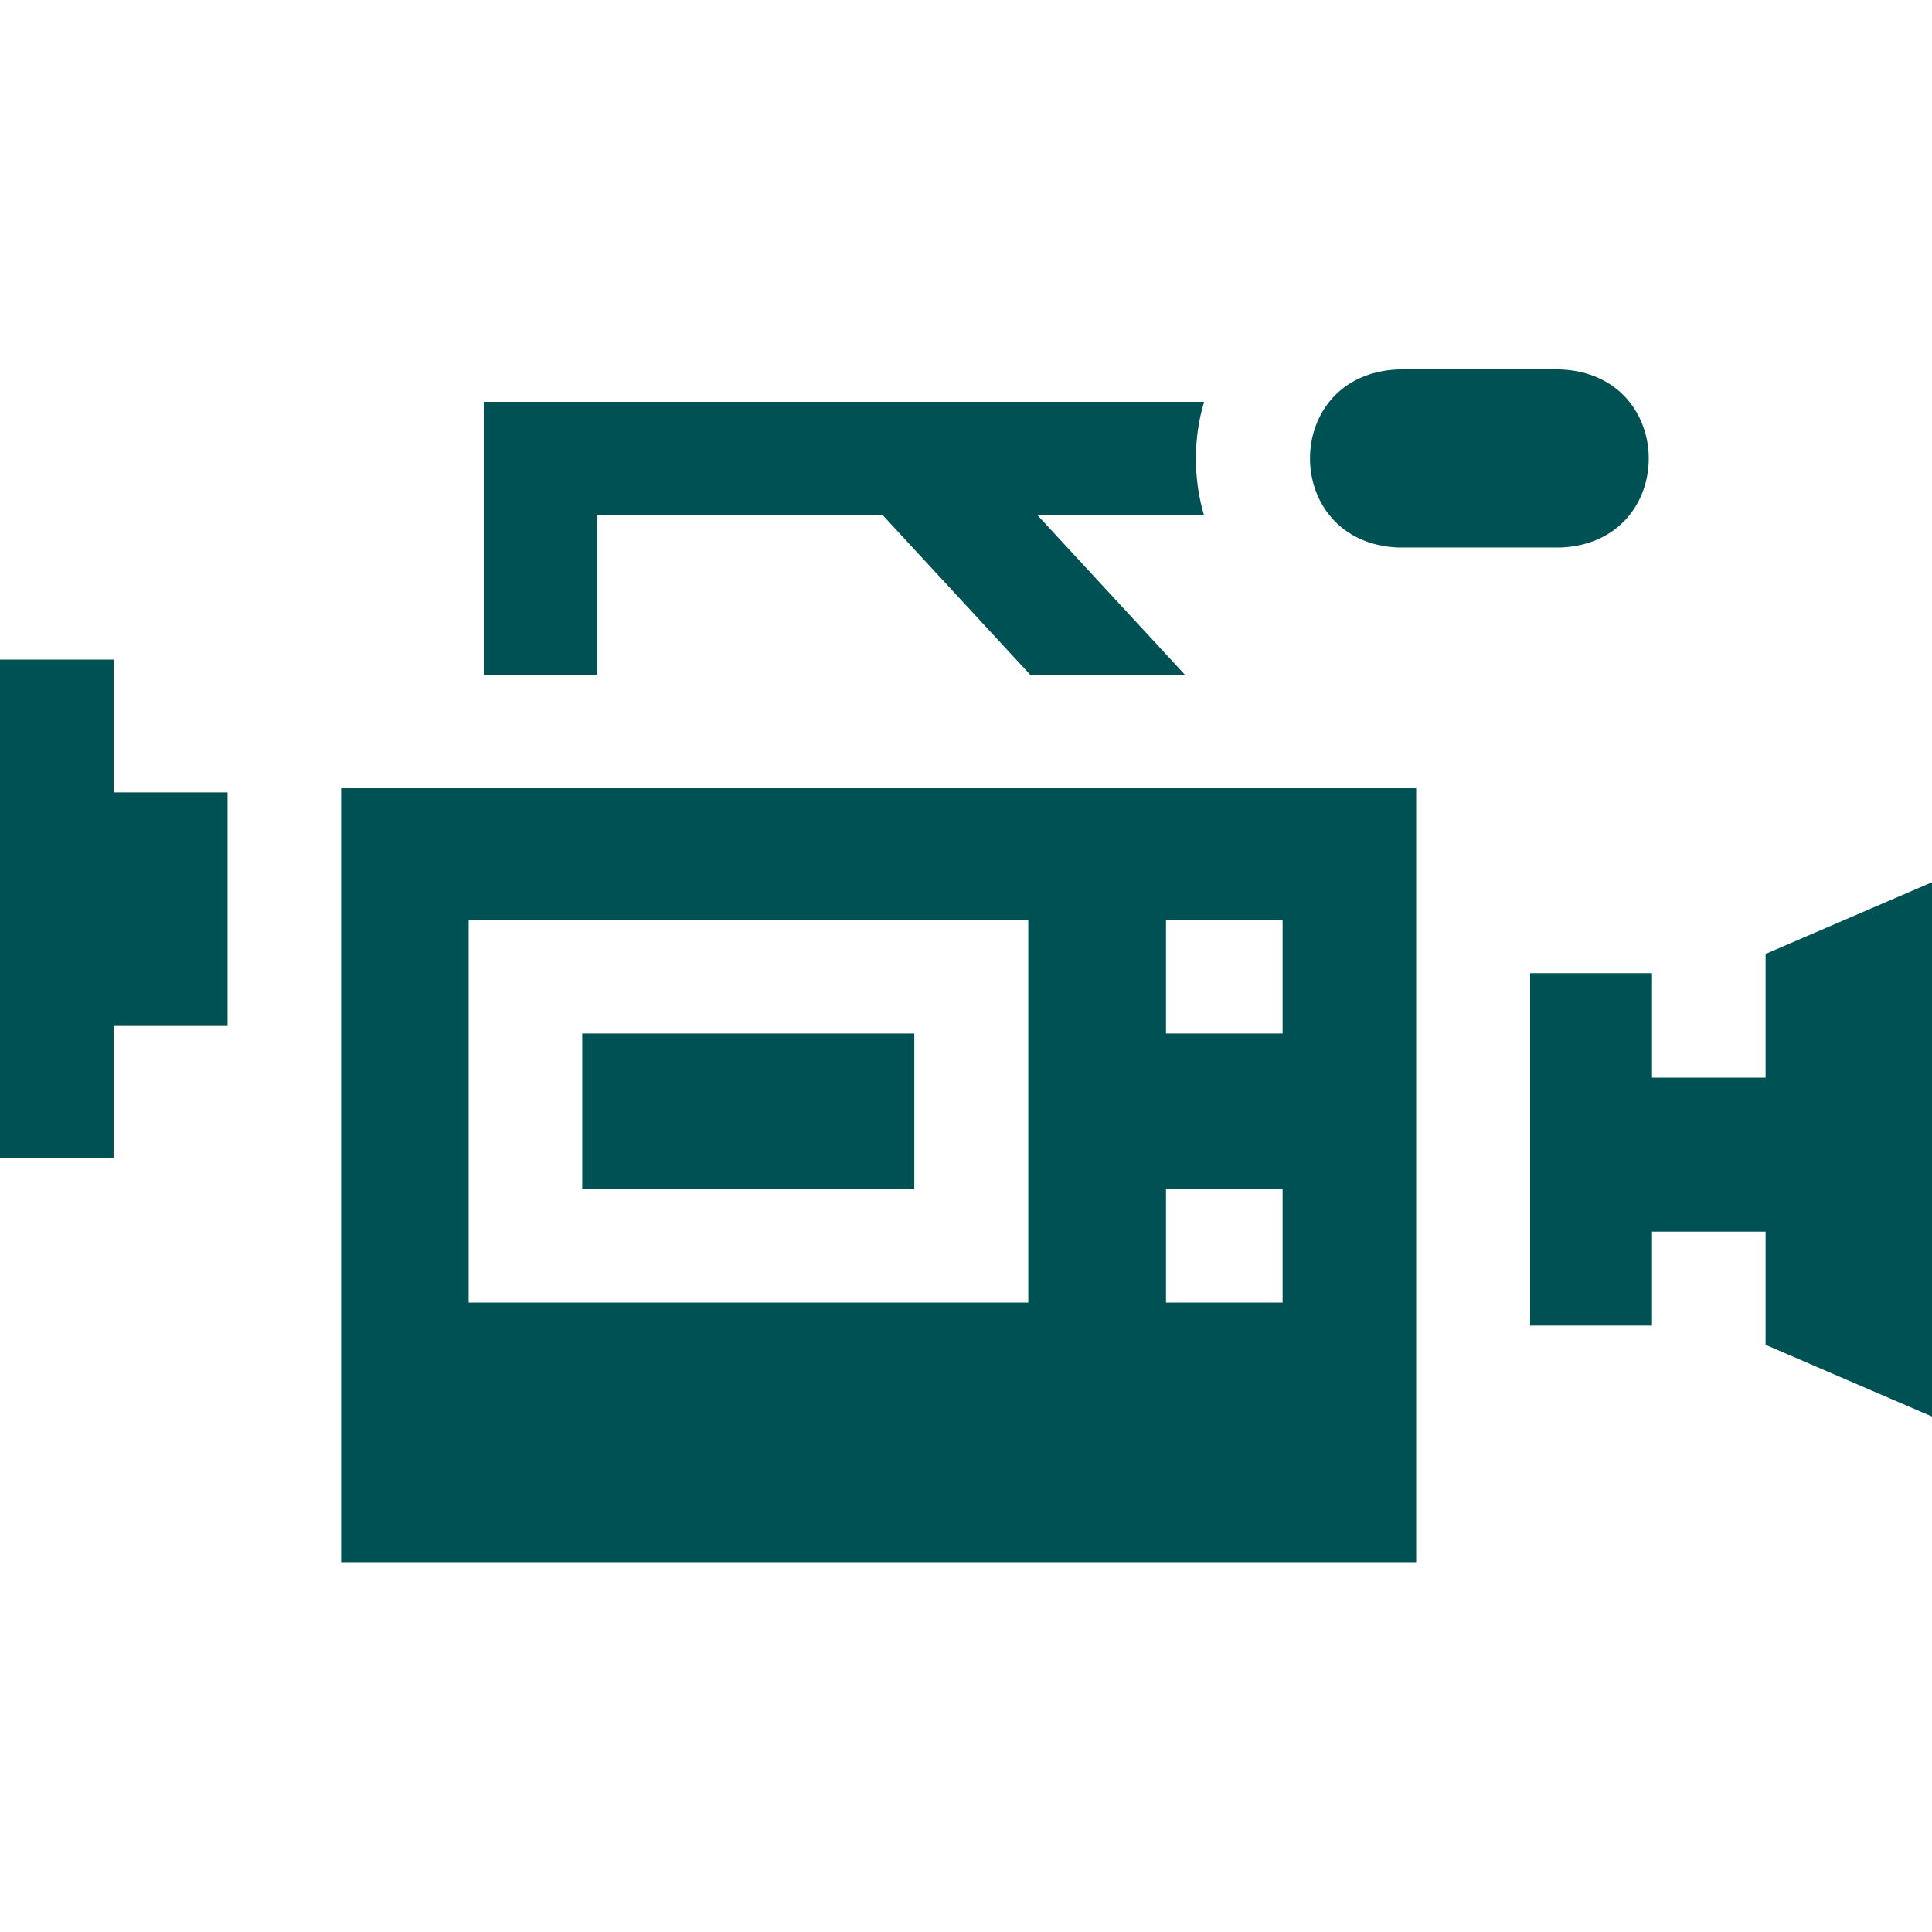 <svg xmlns="http://www.w3.org/2000/svg" id="Capa_1" viewBox="0 0 512 512"><defs><style>      .st0 {        fill: #005153;      }    </style></defs><path class="st0" d="M30.1,209.9v-35.1H0v132h30.1v-35.1h30.2v-61.7h-30.2Z"></path><path class="st0" d="M158.3,136.6h75.7l39,42.2h41l-39-42.2h44.1c-2.9-9.5-2.9-20.6,0-30.1h-190.9v72.4h30.1v-42.2Z"></path><path class="st0" d="M370.6,145.1h42.9c31.3-1.2,31.2-46,0-47.2h-42.9c-31.3,1.2-31.2,46,0,47.2Z"></path><path class="st0" d="M154.3,273.9h88v41.2h-88v-41.2Z"></path><path class="st0" d="M90.4,208.9v205.1h284.9v-205.1H90.4ZM272.4,345.2H124.2v-101.4h148.3v101.4ZM339.9,345.2h-30.9v-30.1h30.9v30.1ZM339.9,273.9h-30.9v-30.1h30.9v30.1Z"></path><path class="st0" d="M467.9,285.6h-30.1v-27.7h-32.3v93.4h32.3v-24.9h30.1v30l44.1,19v-141.6l-44.1,19v32.8Z"></path></svg>